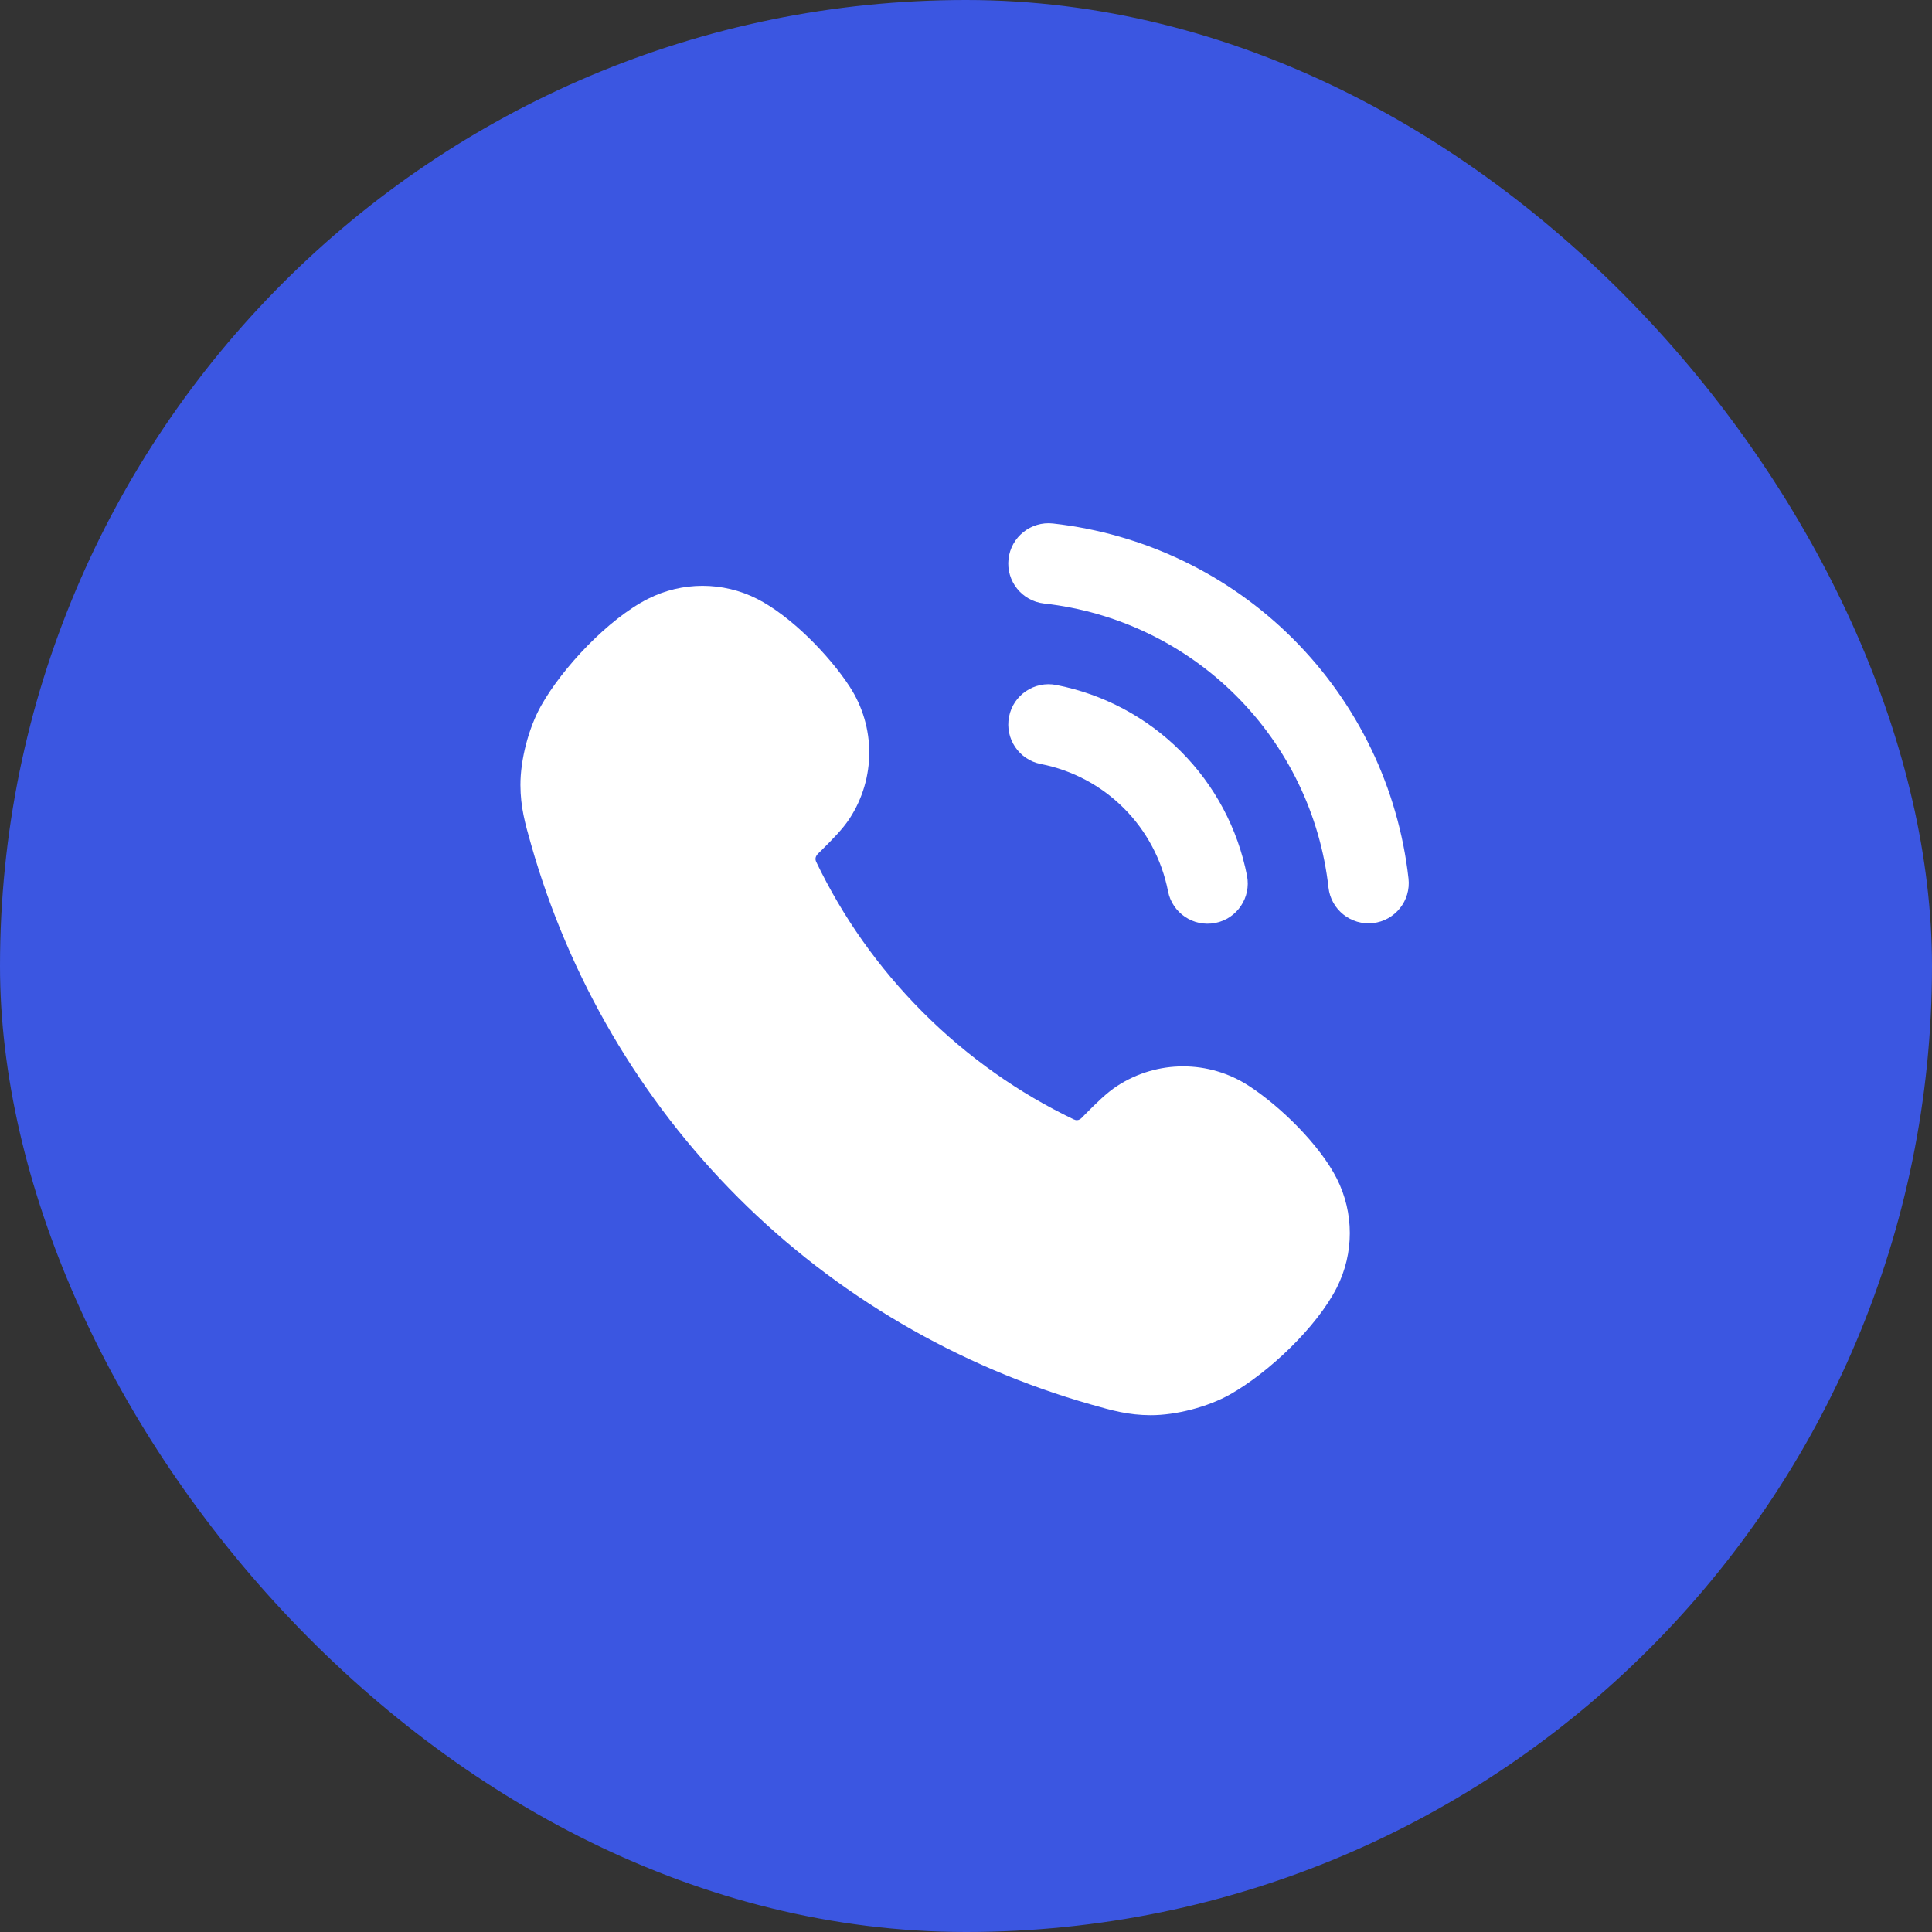 <svg width="48" height="48" viewBox="0 0 48 48" fill="none" xmlns="http://www.w3.org/2000/svg">
<rect x="0" y="0" width="48" height="48" fill="#333333" stroke="none"/>
<rect width="48" height="48" rx="24" fill="#3B56E1"/>
<path fill-rule="evenodd" clip-rule="evenodd" d="M25.069 17.808C25.174 17.266 25.7 16.913 26.242 17.018C27.414 17.247 28.491 17.82 29.335 18.665C30.18 19.509 30.753 20.586 30.982 21.759C31.087 22.3 30.734 22.826 30.192 22.931C29.65 23.037 29.124 22.683 29.019 22.142C28.866 21.36 28.484 20.642 27.921 20.079C27.358 19.516 26.64 19.134 25.859 18.982C25.317 18.876 24.963 18.351 25.069 17.808Z" fill="white"/>
<path fill-rule="evenodd" clip-rule="evenodd" d="M25.056 13.89C25.117 13.341 25.612 12.945 26.161 13.006C28.415 13.257 30.518 14.266 32.123 15.869C33.728 17.473 34.741 19.574 34.994 21.828C35.056 22.377 34.661 22.872 34.112 22.934C33.563 22.995 33.068 22.601 33.006 22.052C32.804 20.248 31.994 18.567 30.71 17.285C29.426 16.002 27.744 15.194 25.94 14.994C25.391 14.933 24.995 14.438 25.056 13.89Z" fill="white"/>
<path fill-rule="evenodd" clip-rule="evenodd" d="M18.338 29.752C15.904 27.318 14.134 24.287 13.194 20.978C13.046 20.459 12.932 20.056 12.93 19.505C12.928 18.874 13.134 18.084 13.443 17.534C13.974 16.588 15.115 15.376 16.1 14.877C16.951 14.447 17.957 14.447 18.808 14.877C19.644 15.3 20.602 16.279 21.111 17.061C21.758 18.056 21.758 19.337 21.111 20.332C20.938 20.598 20.691 20.845 20.404 21.131C20.315 21.22 20.217 21.285 20.282 21.42C20.93 22.77 21.814 24.035 22.934 25.156C24.055 26.277 25.32 27.16 26.67 27.808C26.809 27.875 26.867 27.778 26.959 27.686C27.245 27.399 27.492 27.152 27.758 26.979C28.753 26.332 30.035 26.332 31.029 26.979C31.812 27.488 32.79 28.446 33.213 29.282C33.643 30.133 33.643 31.139 33.213 31.99C32.718 32.968 31.516 34.108 30.556 34.647C30.006 34.956 29.216 35.162 28.585 35.16C28.034 35.158 27.631 35.044 27.112 34.896C23.803 33.956 20.772 32.186 18.338 29.752Z" fill="white"/>
</svg>
